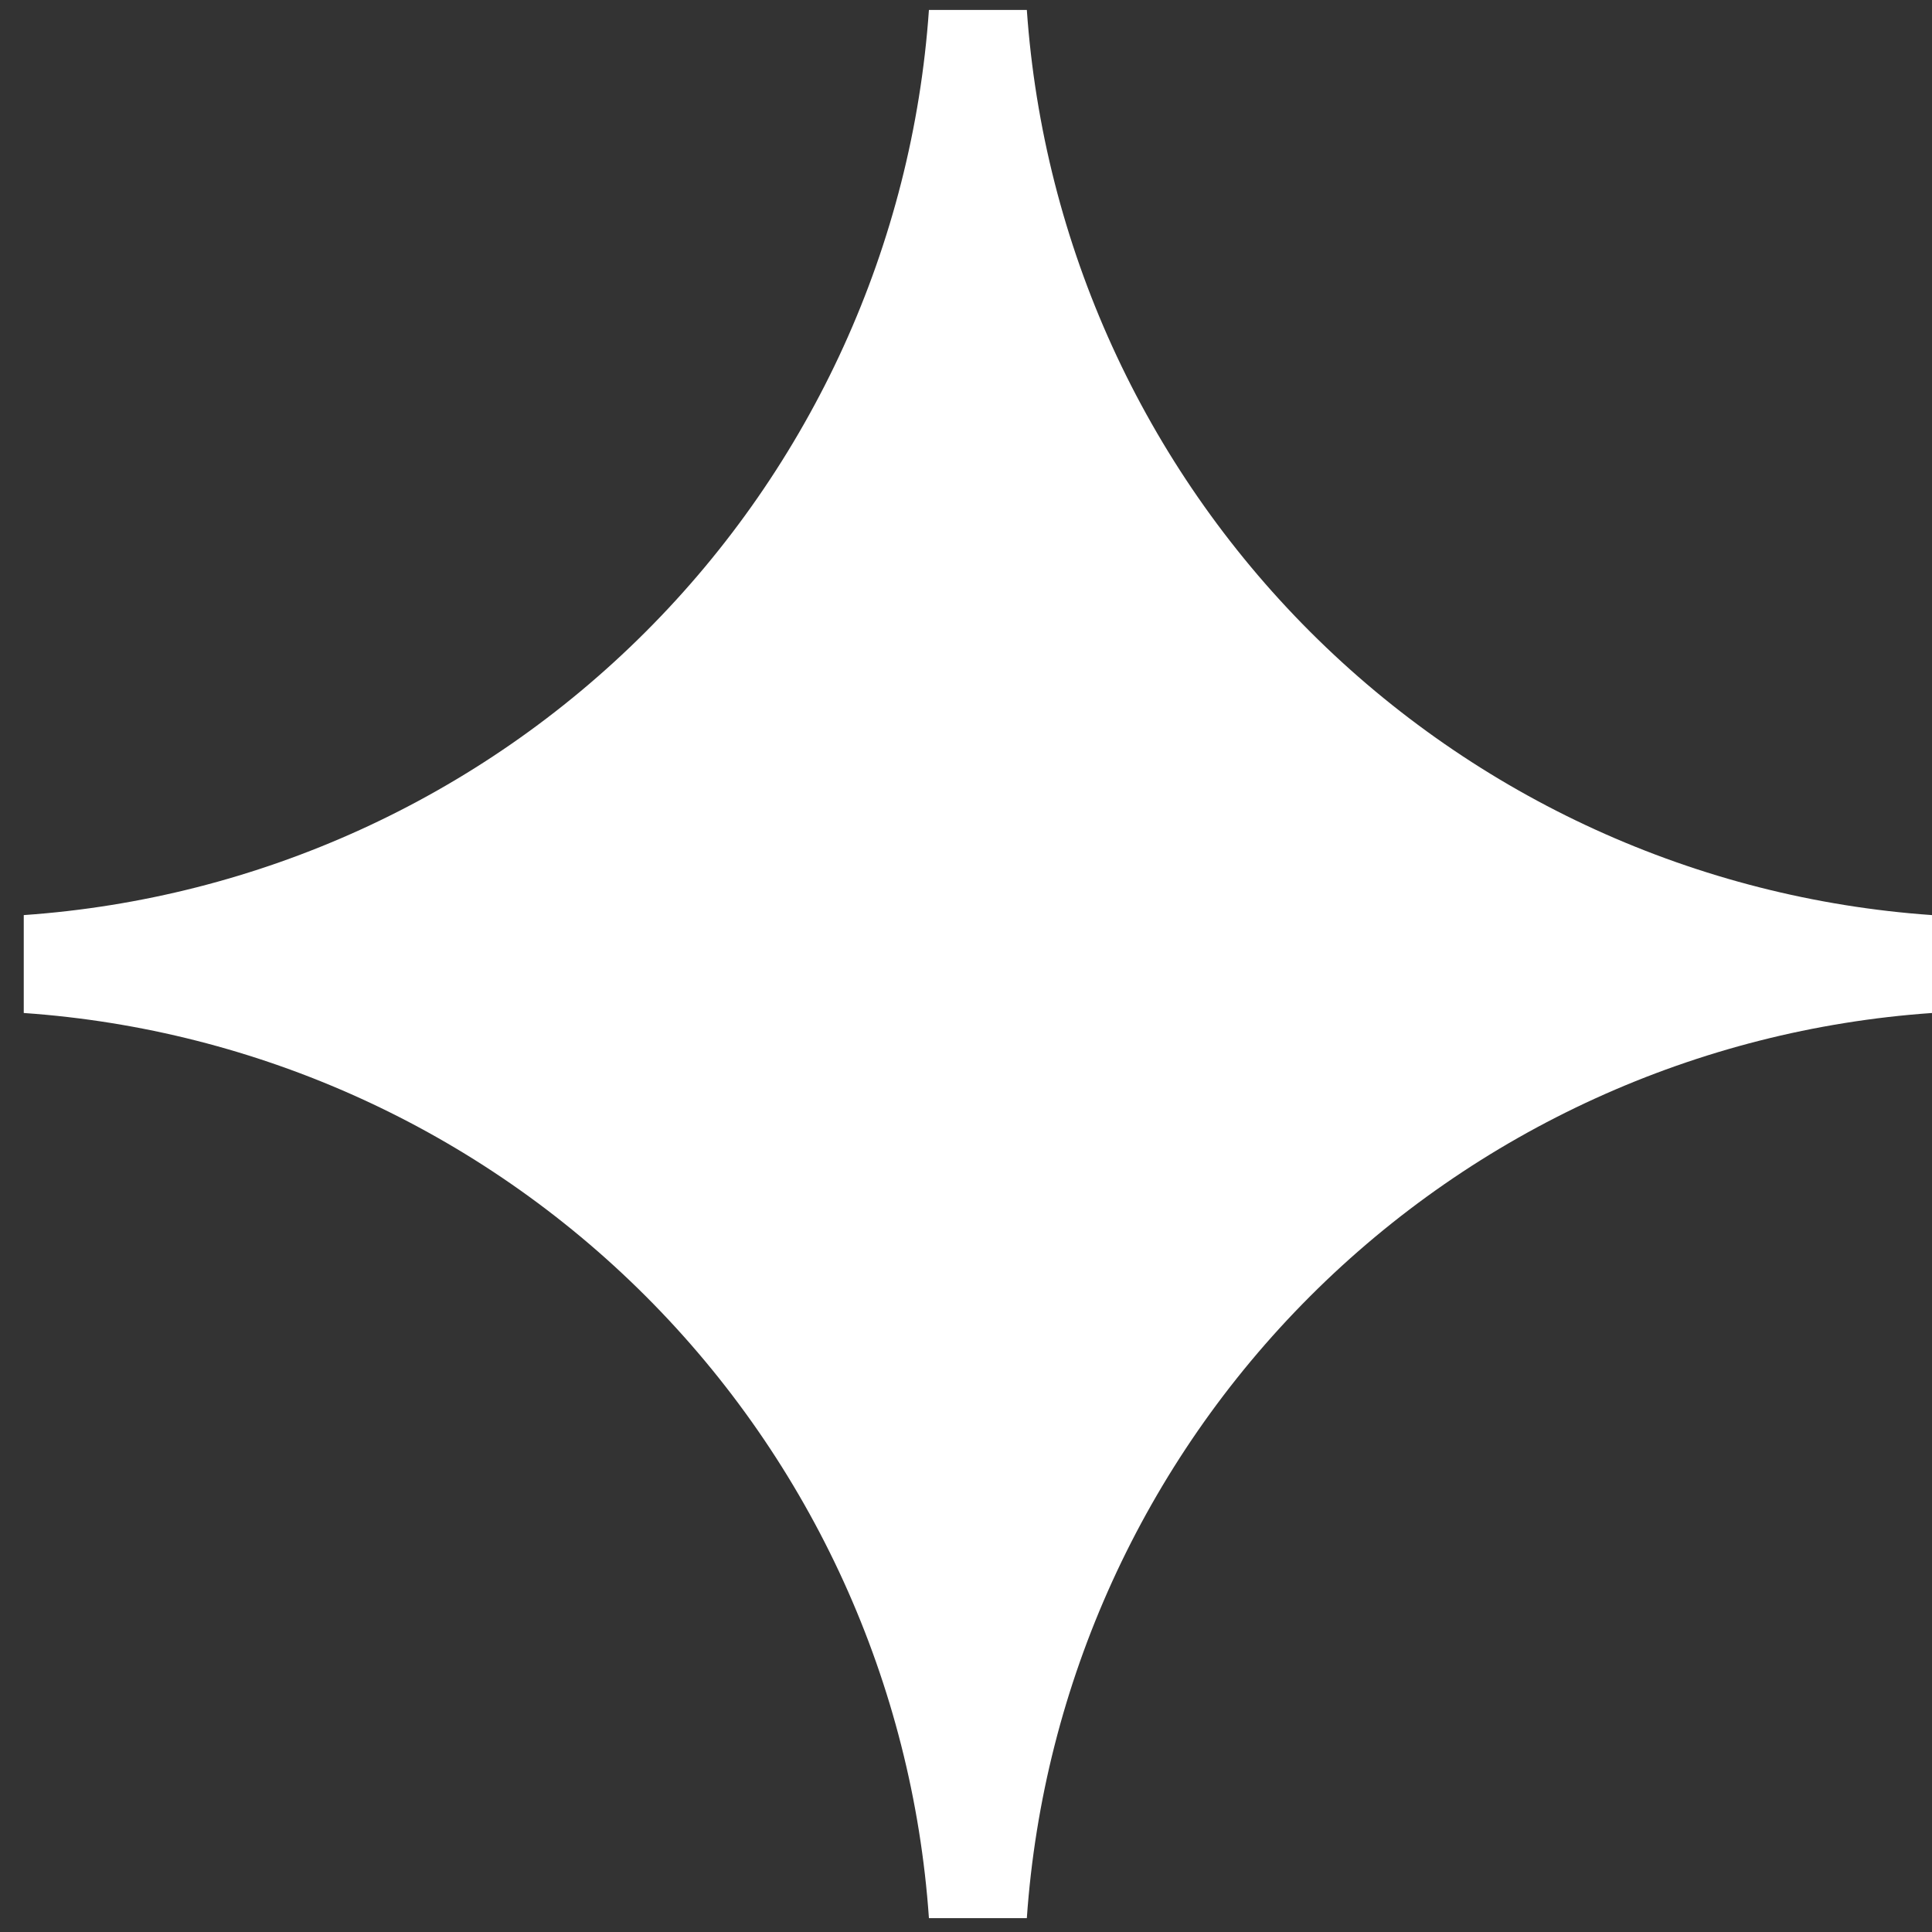 <?xml version="1.0" encoding="UTF-8"?> <svg xmlns="http://www.w3.org/2000/svg" width="74" height="74" viewBox="0 0 74 74" fill="none"><rect x="0" y="0" width="74" height="74" fill="#333333" stroke="none"/> <path fill-rule="evenodd" clip-rule="evenodd" d="M50.18 49.65C56.551 43.278 65.011 39.425 74 38.8V35.05C65.012 34.423 56.553 30.569 50.182 24.198C43.811 17.827 39.957 9.368 39.33 0.38H35.58C34.955 9.369 31.102 17.829 24.73 24.2C18.359 30.572 9.899 34.425 0.91 35.05V38.8C9.9 39.423 18.361 43.276 24.733 49.647C31.105 56.019 34.957 64.48 35.58 73.47H39.33C39.955 64.481 43.808 56.021 50.18 49.65Z" fill="white"></path> </svg> 